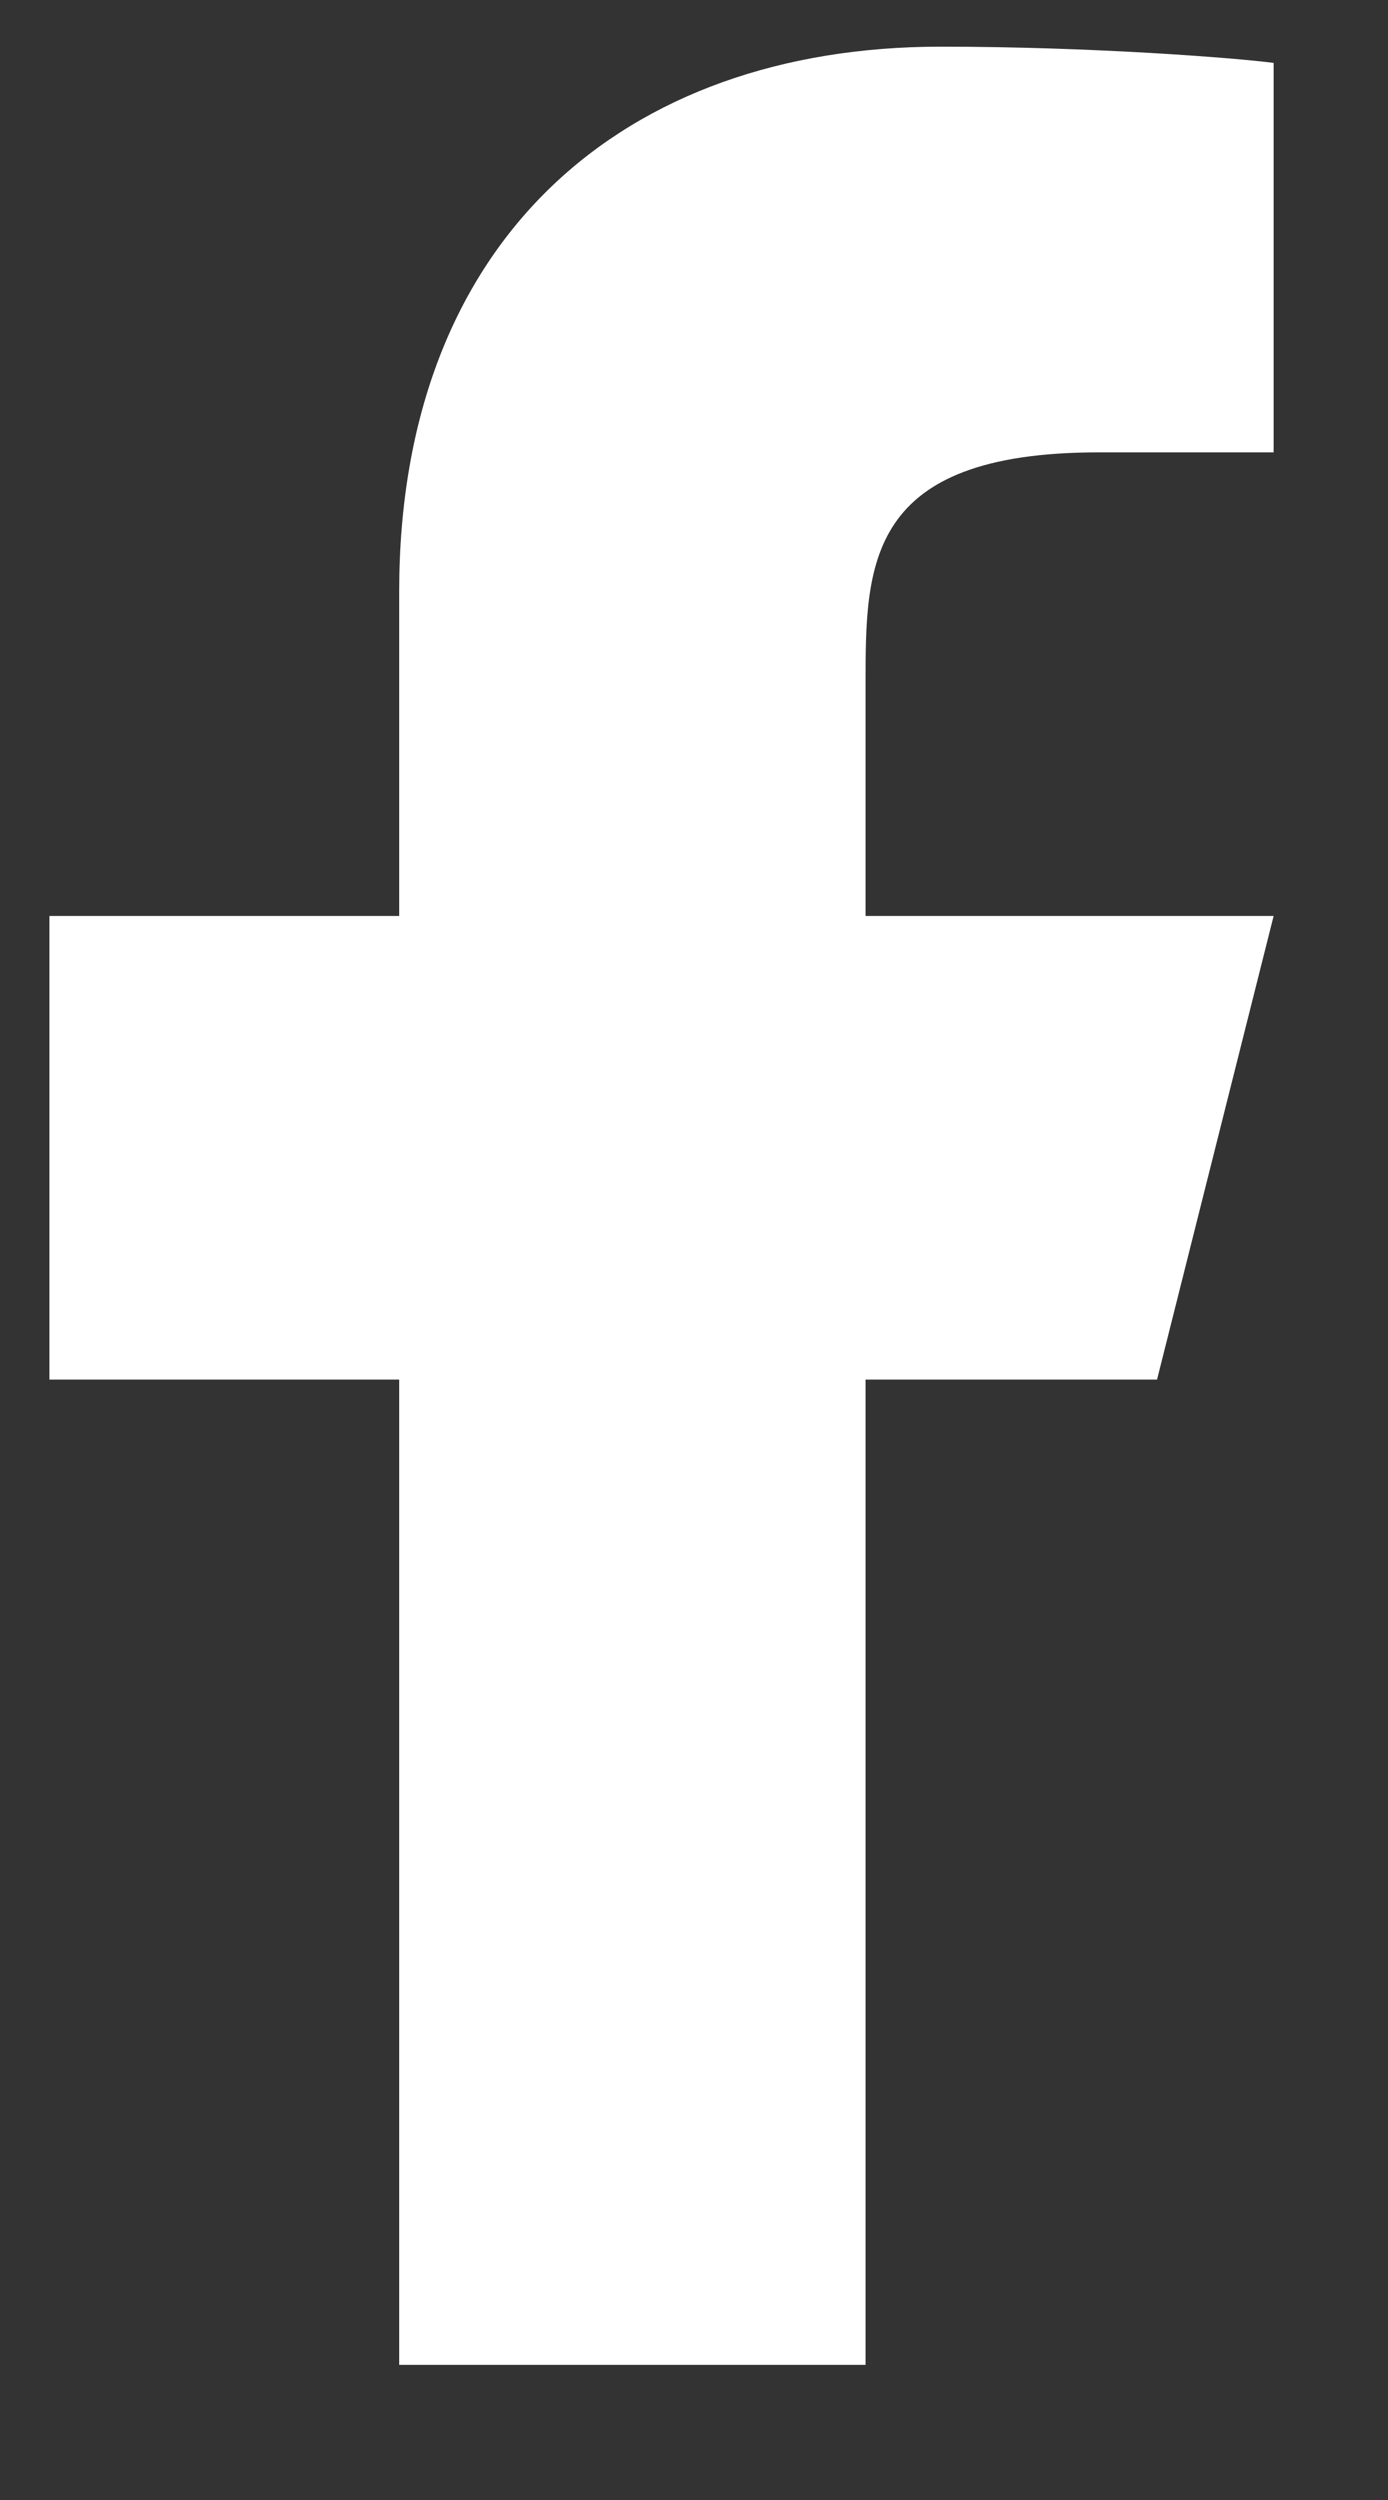 <svg width="10" height="18" viewBox="0 0 10 18" fill="none" xmlns="http://www.w3.org/2000/svg">
<rect x="0" y="0" width="10" height="18" fill="#333333" stroke="none"/>
<path d="M6.236 9.933H8.336L9.176 6.595H6.236V4.926C6.236 4.067 6.236 3.257 7.916 3.257H9.176V0.453C8.903 0.417 7.869 0.336 6.777 0.336C4.496 0.336 2.876 1.719 2.876 4.259V6.595H0.356V9.933H2.876V17.027H6.236V9.933Z" fill="white"/>
</svg>
